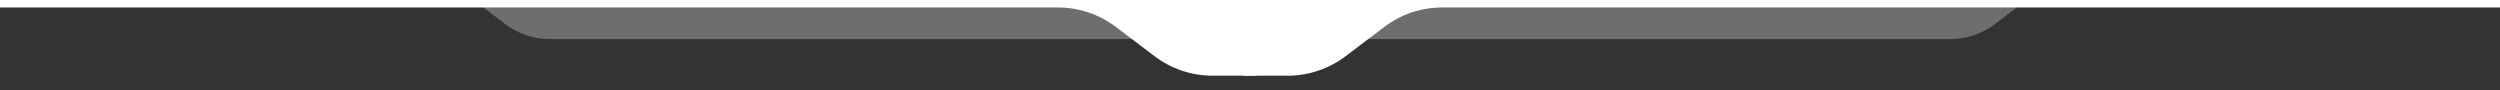 <?xml version="1.0" encoding="utf-8"?>
<!-- Generator: $$$/GeneralStr/196=Adobe Illustrator 27.6.0, SVG Export Plug-In . SVG Version: 6.00 Build 0)  -->
<svg version="1.1" id="Calque_1" xmlns="http://www.w3.org/2000/svg" xmlns:xlink="http://www.w3.org/1999/xlink" x="0px" y="0px"
	 viewBox="0 0 1440 52.1" style="enable-background:new 0 0 1440 52.1;" xml:space="preserve">
<rect x="0" y="0" width="1440" height="52.1" fill="#333333" stroke="none"/>
<style type="text/css">
	.st0{opacity:0.29;fill:#FFFFFF;enable-background:new    ;}
	.st1{fill:#FFFFFF;}
</style>
<g id="alpha">
	<path class="st0" d="M-5.7-8.6h722v31.1H316.5c-9.1,0-17.9-3-25.2-8.4l-17-13c-7.2-5.5-16.1-8.4-25.2-8.4H-5.7V-8.6z"/>
</g>
<g id="hard">
	<path class="st1" d="M-5.7-0.6h729.5v44.2h-25.4c-12,0-23.6-3.9-33.2-11.1l-22.6-17.1C633,8.2,621.4,4.3,609.4,4.3H-5.7V-0.6z"/>
</g>
<g id="alpha_00000140709664871241537670000000602755749307237022_">
	<path class="st0" d="M1445.8-7.3H1191c-9.1,0-18,2.9-25.2,8.4l-17,13c-7.3,5.4-16.1,8.4-25.2,8.4H723.8V-8.6h722V-7.3z"/>
</g>
<g id="hard_00000050660339893222447850000005325519617807808650_">
	<path class="st1" d="M1445.8,4.3H830.7c-12,0-23.6,3.9-33.2,11.1l-22.6,17.1c-9.6,7.2-21.2,11.1-33.2,11.1h-25.4V-0.6h729.5V4.3z"
		/>
</g>
</svg>
